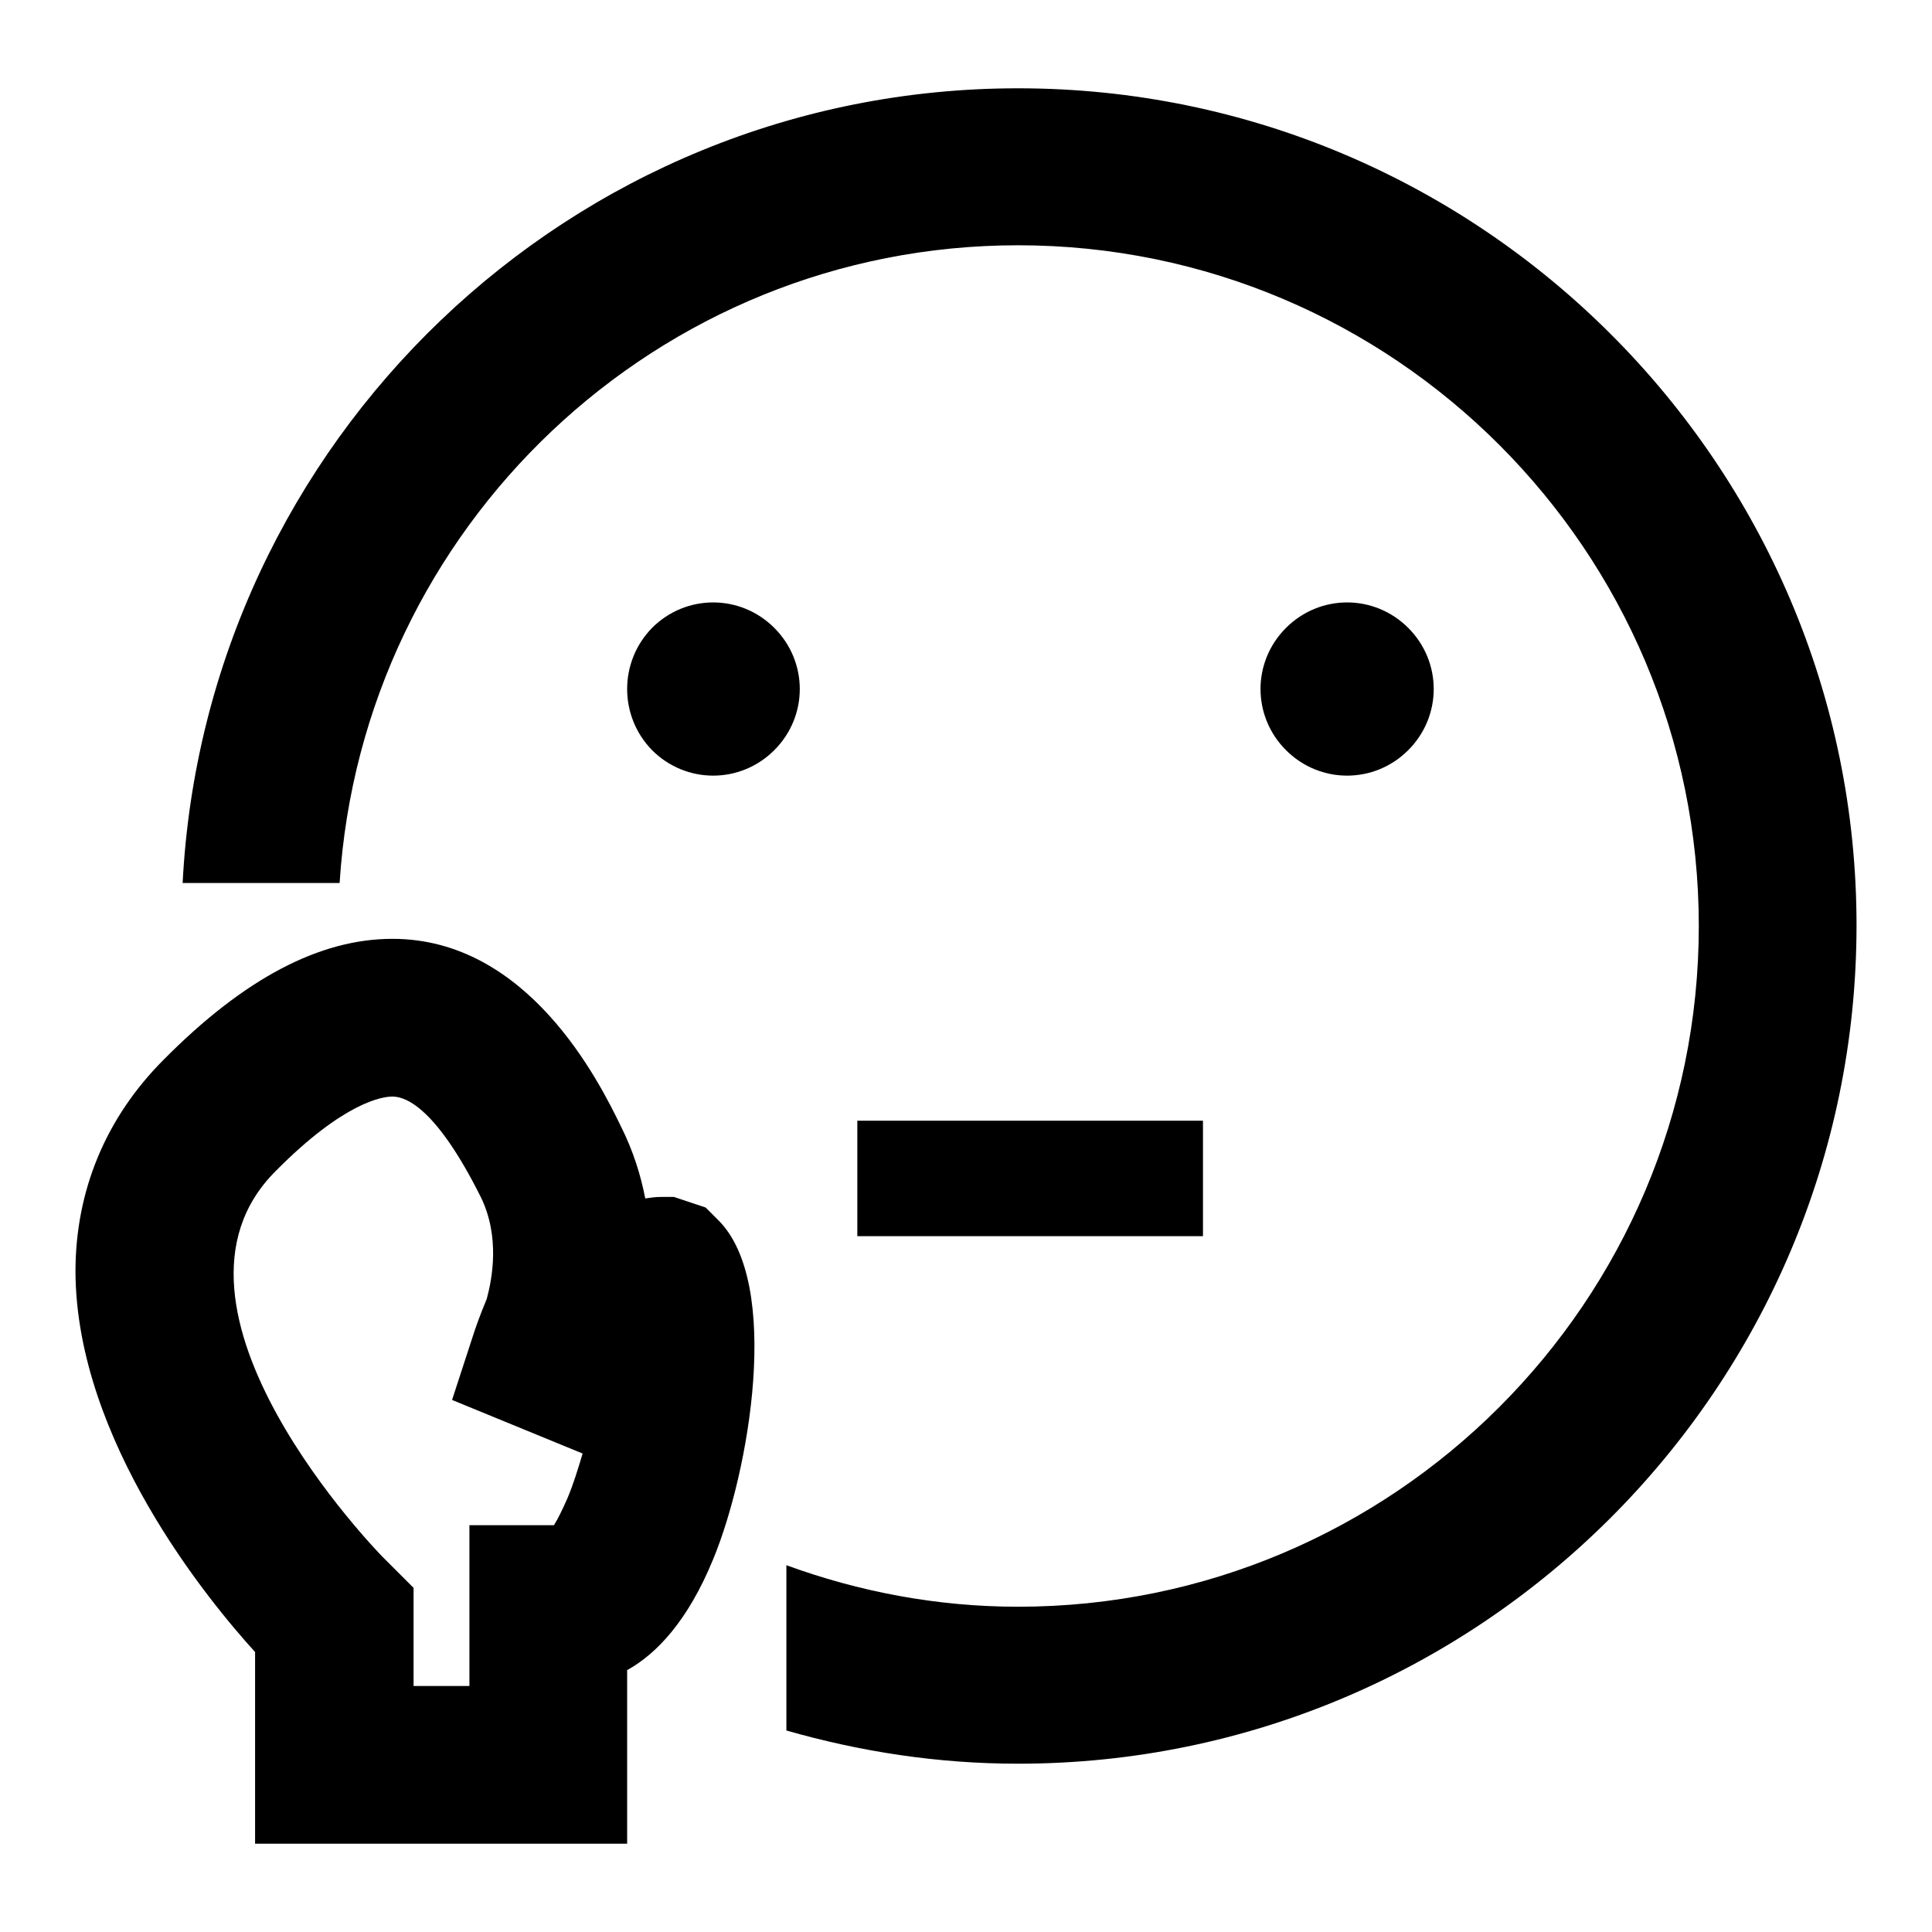<?xml version="1.0" encoding="utf-8"?>
<!-- Svg Vector Icons : http://www.onlinewebfonts.com/icon -->
<!DOCTYPE svg PUBLIC "-//W3C//DTD SVG 1.1//EN" "http://www.w3.org/Graphics/SVG/1.1/DTD/svg11.dtd">
<svg version="1.1" xmlns="http://www.w3.org/2000/svg" xmlns:xlink="http://www.w3.org/1999/xlink" x="0px" y="0px" viewBox="0 0 256 256" enable-background="new 0 0 256 256" xml:space="preserve">
<g><g><path fill="#000000" d="M159.4,163.8"/><path fill="#000000" d="M86.4,99.4c4.5,4.5,11.7,4.5,16.2,0c4.5-4.5,4.5-11.7,0-16.2c-4.5-4.5-11.7-4.5-16.2,0C82,87.7,82,94.9,86.4,99.4L86.4,99.4z"/><path fill="#000000" d="M170.4,99.4c4.5,4.5,11.7,4.5,16.2,0c4.5-4.5,4.5-11.7,0-16.2c-4.5-4.5-11.7-4.5-16.2,0C165.9,87.7,165.9,94.9,170.4,99.4L170.4,99.4z"/><path fill="#000000" d="M159.4,163.8v-15.3h-45.8v15.3H159.4z"/><path fill="#000000" d="M83,244.3H33.8v-25.4c-6.1-6.7-23.7-28-23.8-50.4c0-10.7,4-20.4,11.7-28.1c10.7-10.8,20.7-16,30.3-16c17.9,0,27.3,18.7,30.3,24.9c1.6,3.2,2.6,6.4,3.2,9.5c0.7-0.1,1.3-0.2,2.1-0.2h1.7l4.2,1.4l1.7,1.7c8.4,8.4,4.1,33.3-0.7,44.9c-3.4,8.3-7.6,12.6-11.4,14.7V244.3L83,244.3z M54.7,223.4h7.5v-21.3h11.2c0.5-0.8,1.1-2,1.8-3.6c0.8-1.9,1.4-3.9,2-5.9l-17.3-7.1l3-9.2c0,0,0.6-1.8,1.6-4.2c0.7-2.6,1.8-8.2-0.8-13.5c-5.8-11.6-9.8-13.3-11.7-13.3c-1.3,0-6.4,0.7-15.5,9.9c-18.1,18.1,13.9,50.8,14.2,51.1l4.1,4.1V223.4z"/><path fill="#000000" d="M134.9,11.7C75.6,11.7,27.2,58.5,24.2,117H45c3-47.1,42.1-84.5,89.9-84.5c49.8,0,90.2,40.5,90.2,90.2c0,49.8-40.5,90.2-90.2,90.2c-10.8,0-21.1-2-30.7-5.5v21.9c9.8,2.8,20,4.4,30.7,4.4c61.2,0,111.1-49.8,111.1-111.1C246,61.6,196.2,11.7,134.9,11.7z"/></g></g>
</svg>